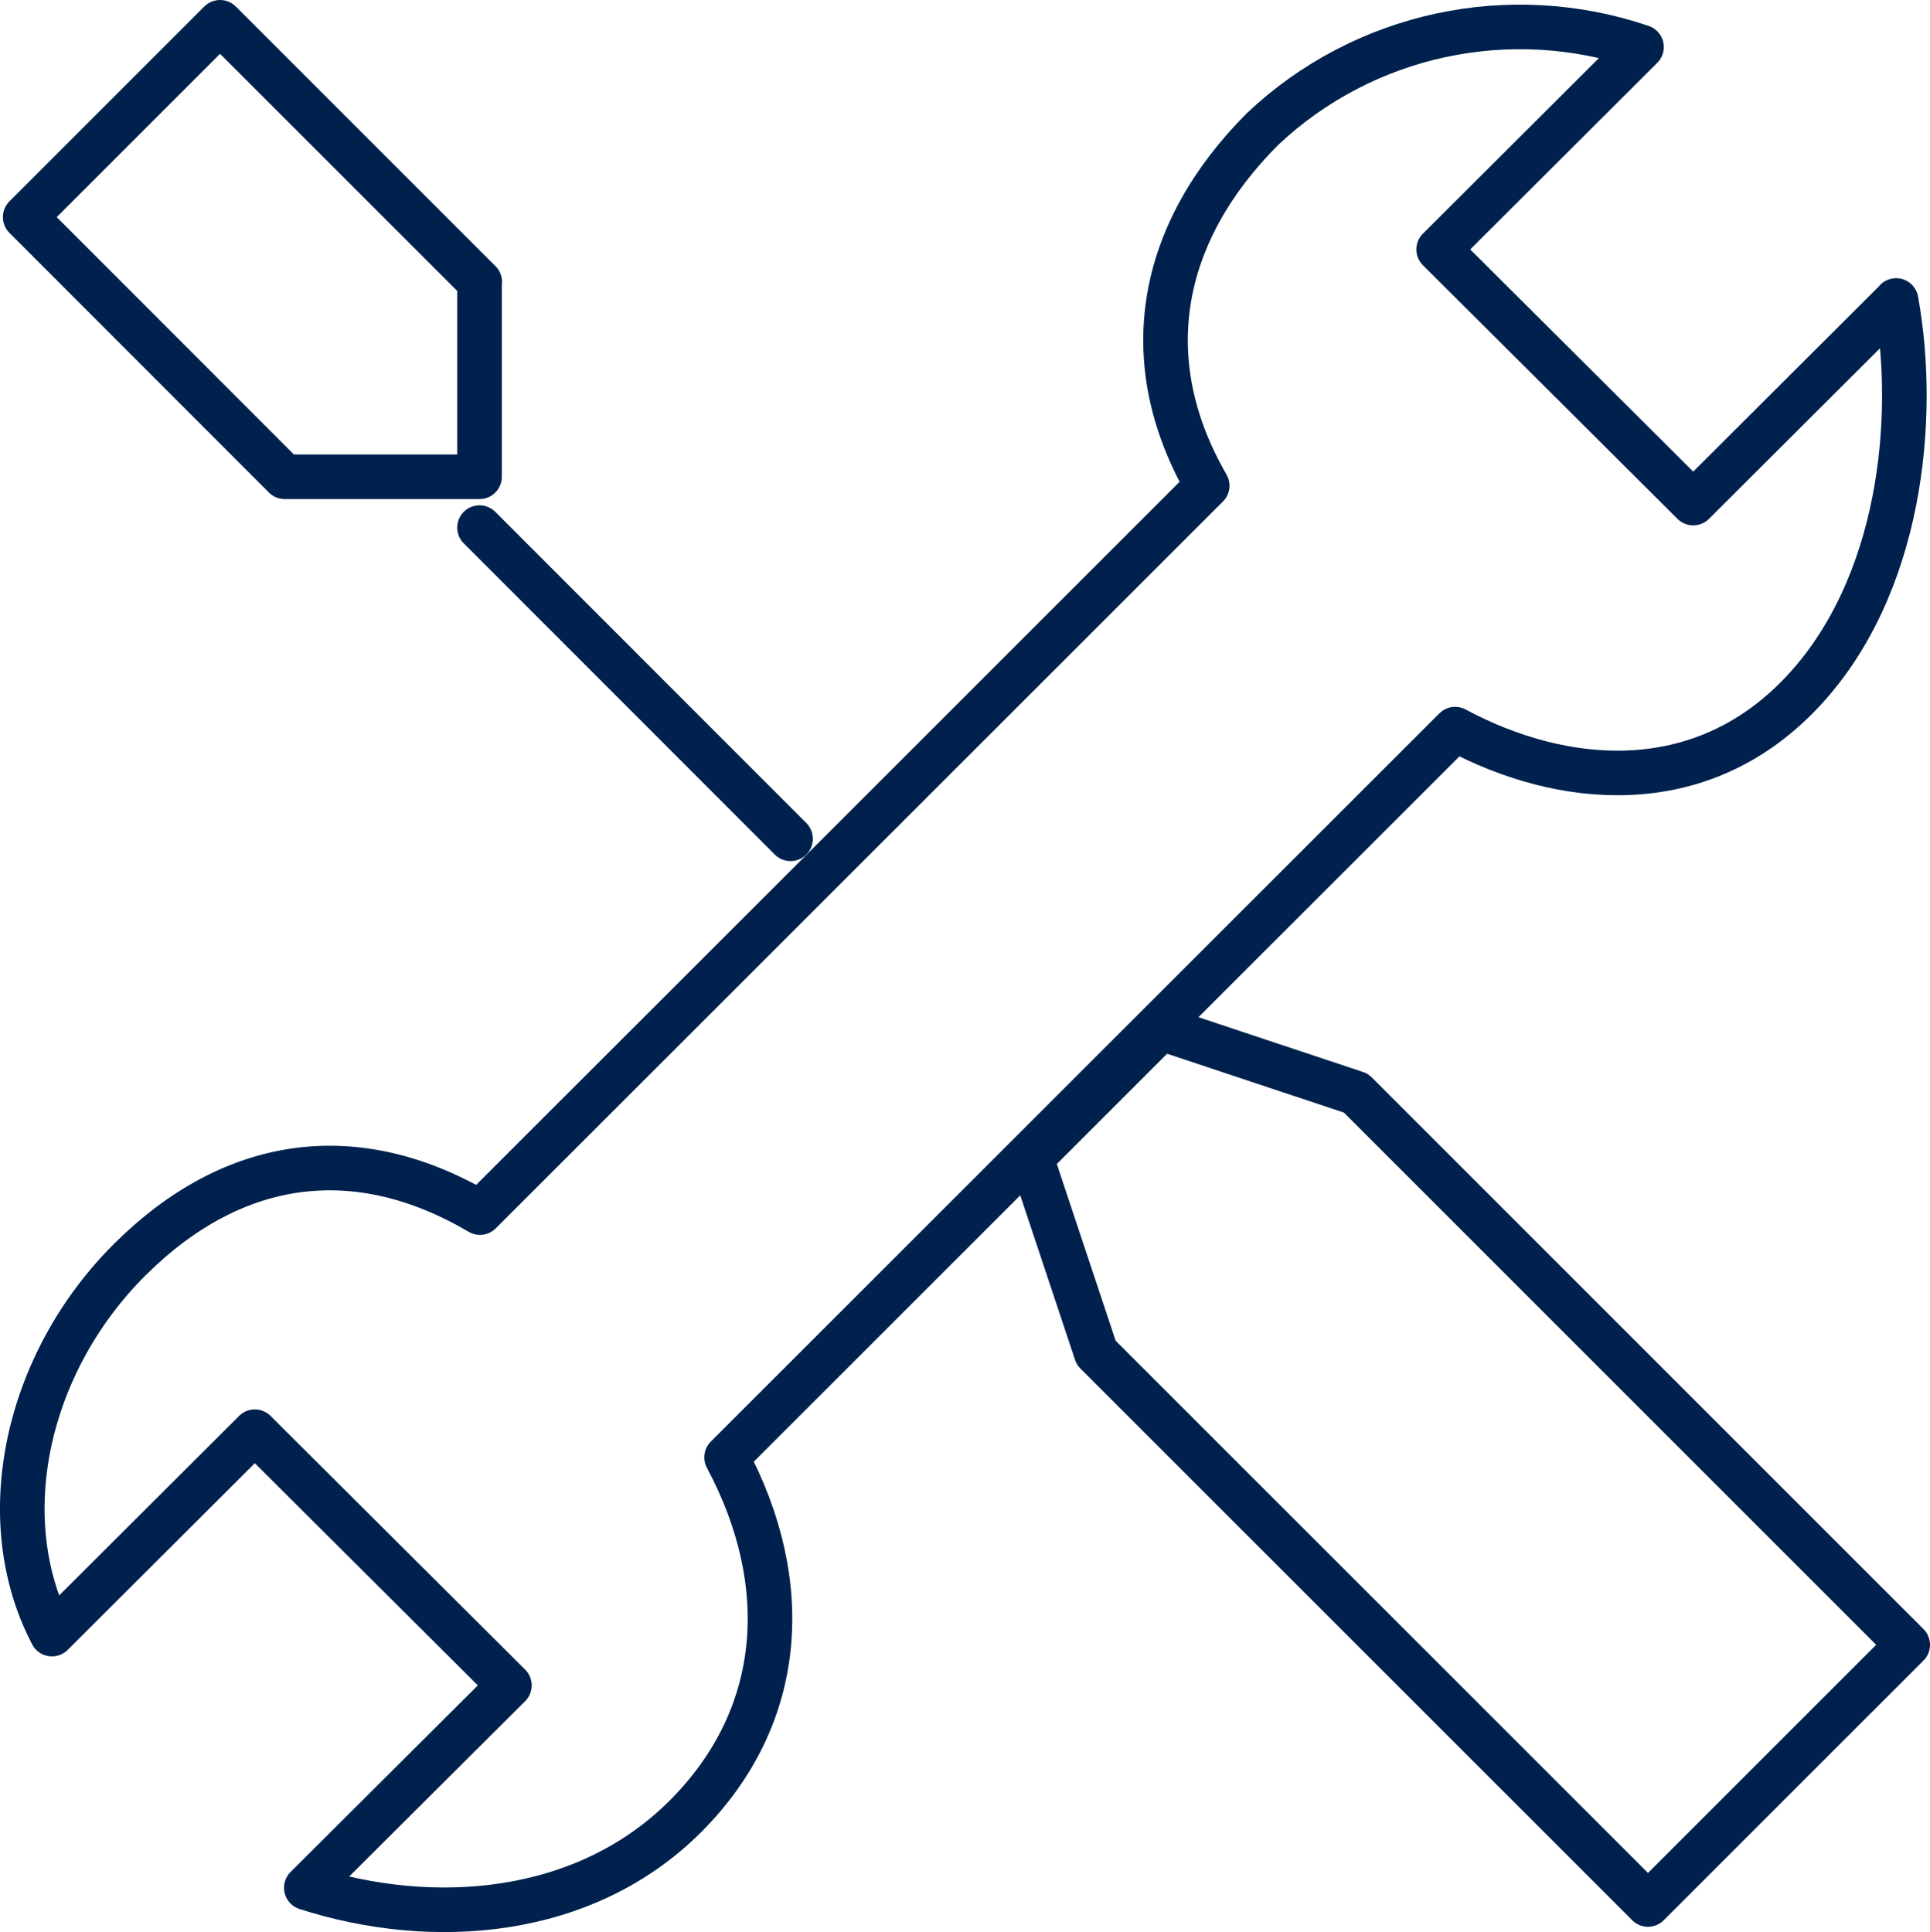 <?xml version="1.0" encoding="UTF-8"?>
<svg id="Layer_1" xmlns="http://www.w3.org/2000/svg" width="86.57" height="86.69" viewBox="0 0 86.57 86.69">
  <defs>
    <style>
      .cls-1 {
        fill: none;
        stroke: #00214d;
        stroke-linecap: round;
        stroke-linejoin: round;
        stroke-width: 2px;
      }
    </style>
  </defs>
  <path class="cls-1" d="M21.51,12.65v8.74h-8.74L1.13,9.74,9.87,1l11.65,11.65Z"/>
  <line class="cls-1" x1="35.46" y1="37.63" x2="21.51" y2="23.67"/>
  <path class="cls-1" d="M85.05,13.49l-9.1,9.08-5.71-5.69-5.71-5.69,9.1-9.08c-5.91-2.01-12.45-.61-16.99,3.67-4.64,4.64-5.75,10.37-2.49,16.01L21.53,54.4c-5.52-3.25-11.05-2.53-15.71,2.11-4.66,4.64-6.19,11.65-3.49,16.8l9.1-9.08,5.71,5.69,5.71,5.69-9.11,9.08c5.68,1.83,12.48,1.31,16.99-3.19,4.51-4.5,4.86-10.51,1.86-16.12l32.68-32.67c4.8,2.58,10.96,3.16,15.5-1.59,4.54-4.75,5.23-12.42,4.28-17.64Z"/>
  <path class="cls-1" d="M60.82,49.04l-8.74-2.91-5.82,5.82,2.91,8.74,24.75,24.75,11.65-11.65-24.75-24.75Z"/>
</svg>